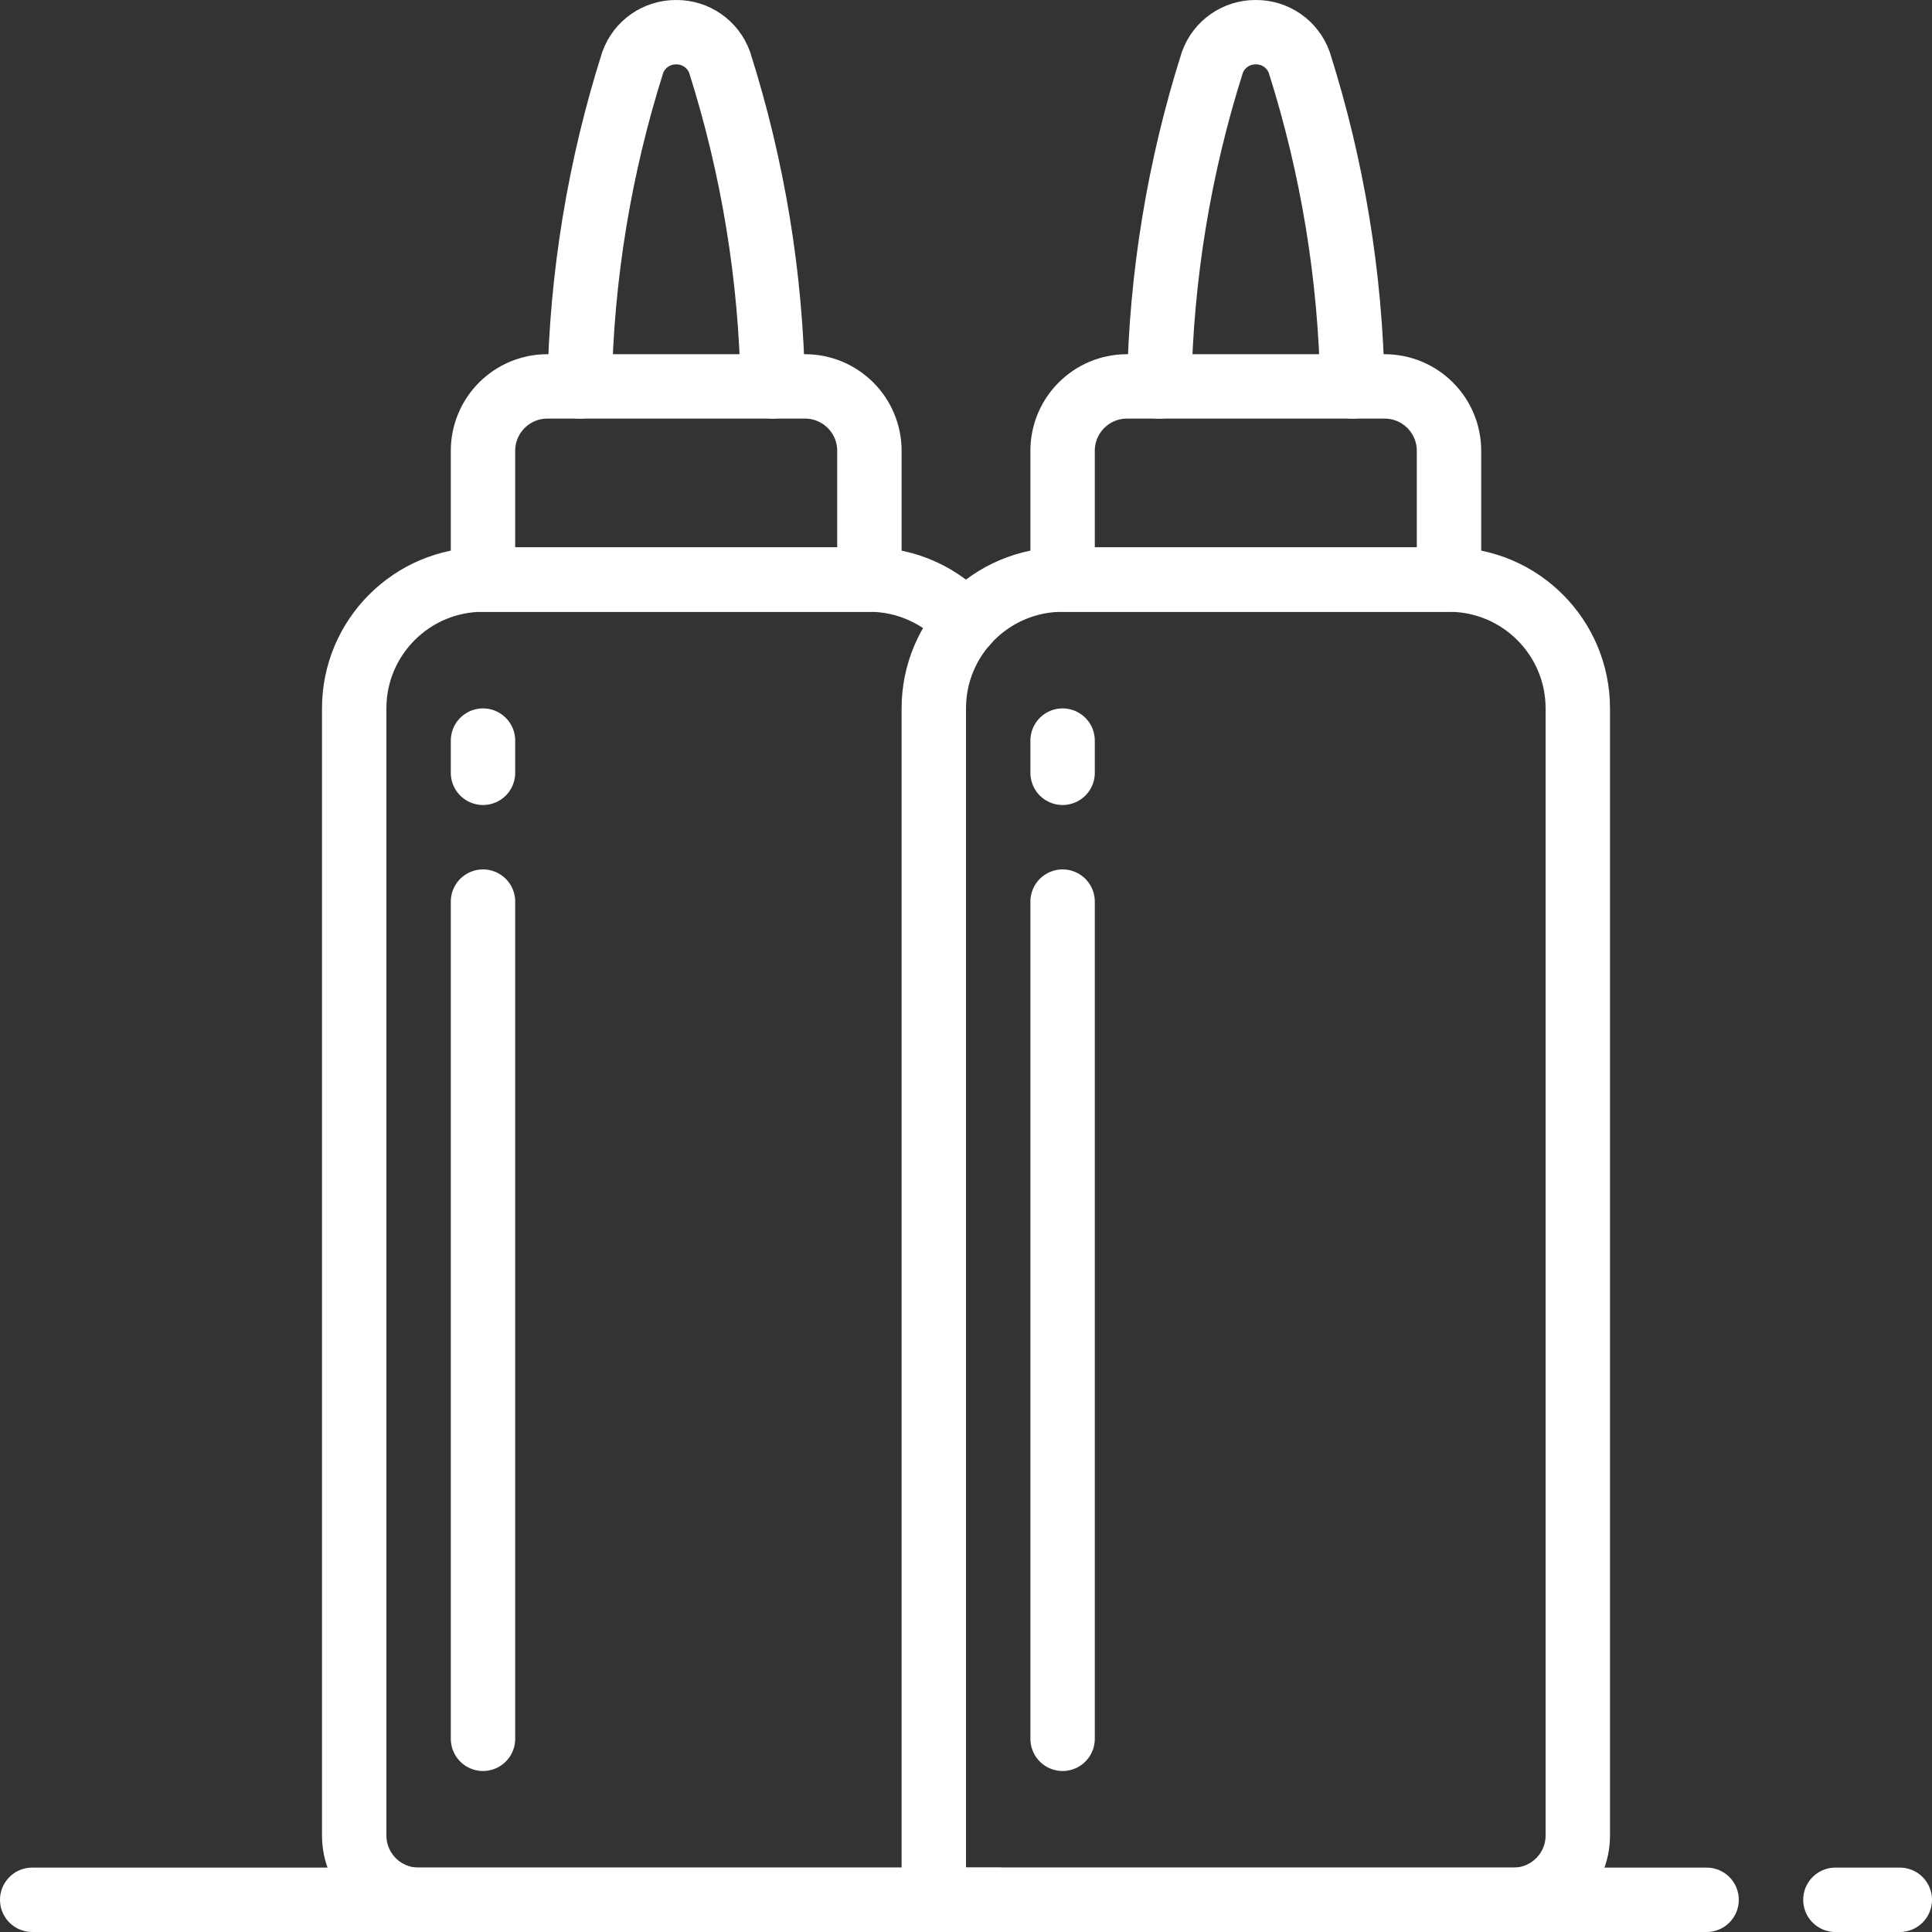 <?xml version="1.0" encoding="UTF-8"?>
<svg xmlns="http://www.w3.org/2000/svg" xmlns:xlink="http://www.w3.org/1999/xlink" width="60px" height="60px" viewBox="0 0 60 60" version="1.1">
    <rect x="0" y="0" width="60" height="60" fill="#333333" stroke="none"/>
    <!-- Generator: Sketch 50.2 (55047) - http://www.bohemiancoding.com/sketch -->
    <title>006 - Sauces </title>
    <desc>Created with Sketch.</desc>
    <defs/>
    <g id="Page-1" stroke="none" stroke-width="1" fill="none" fill-rule="evenodd" stroke-linecap="round" stroke-linejoin="round">
        <g id="006---Sauces-" transform="translate(1, 1)" stroke="#FFFFFF" stroke-width="2">
            <path d="M56,58 L58,58" id="Shape"/>
            <path d="M0,58 L52,58" id="Shape"/>
            <path d="M29,18.36 C28.243,17.495 27.149,16.999 26,17 L14,17 C11.791,17 10,18.791 10,21 L10,56 C10,57.105 10.895,58 12,58 L30,58" id="Shape"/>
            <path d="M16,11 L24,11 C25.105,11 26,11.895 26,13 L26,17 L14,17 L14,13 C14,11.895 14.895,11 16,11 Z" id="Shape"/>
            <path d="M23,11 C22.94,7.583 22.383,4.194 21.349,0.937 C21.144,0.37 20.603,-0.005 20,4.78614273e-16 C19.397,-0.005 18.856,0.37 18.651,0.937 C17.617,4.194 17.06,7.583 17,11" id="Shape"/>
            <path d="M14,22 L14,23" id="Shape"/>
            <path d="M14,27 L14,53" id="Shape"/>
            <path d="M32,17 L44,17 C46.209,17 48,18.791 48,21 L48,56 C48,57.105 47.105,58 46,58 L28,58 L28,21 C28,18.791 29.791,17 32,17 Z" id="Shape"/>
            <path d="M34,11 L42,11 C43.105,11 44,11.895 44,13 L44,17 L32,17 L32,13 C32,11.895 32.895,11 34,11 Z" id="Shape"/>
            <path d="M41,11 C40.94,7.583 40.383,4.194 39.349,0.937 C39.144,0.37 38.603,-0.005 38,-5.09737651e-16 C37.397,-0.005 36.856,0.37 36.651,0.937 C35.617,4.194 35.06,7.583 35,11" id="Shape"/>
            <path d="M32,22 L32,23" id="Shape"/>
            <path d="M32,27 L32,53" id="Shape"/>
        </g>
    </g>
</svg>
